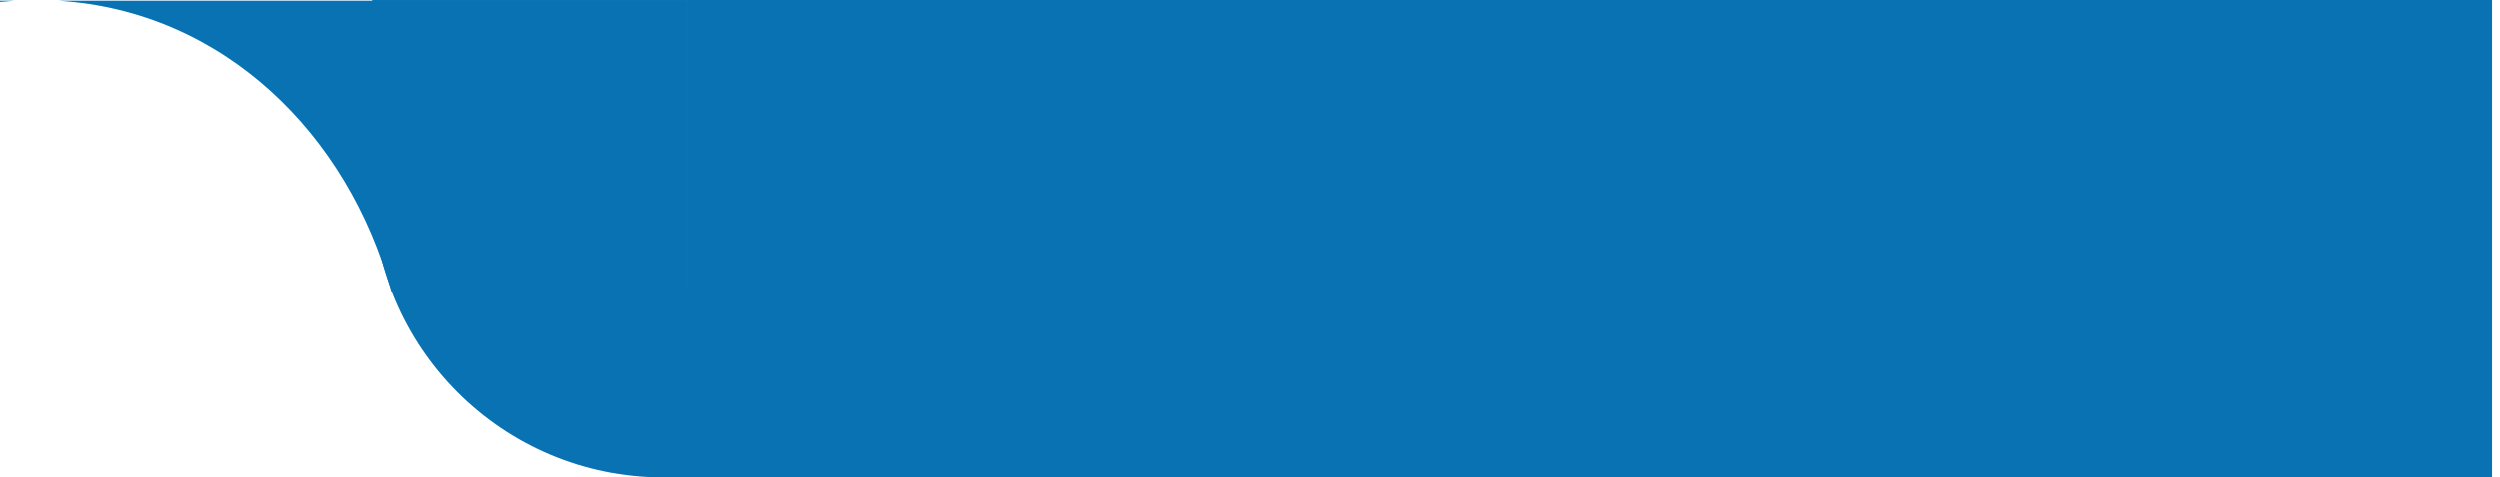 <svg width="309" height="59" viewBox="0 0 309 59" fill="none" xmlns="http://www.w3.org/2000/svg">
<g clip-path="url(#clip0_6817_14100)">
<path d="M46.016 0H308.016V59H82.016C62.133 59 46.016 42.882 46.016 23V0Z" fill="#0BA2FF"/>
<path d="M46.016 0H308.016V59H82.016C62.133 59 46.016 42.882 46.016 23V0Z" fill="black" fill-opacity="0.3"/>
<path d="M85 36.094H48.397C43.016 16.5 27.563 1.389 7.339 0.094H85V36.094ZM1.692 0.094C1.125 0.13 0.561 0.175 0 0.232V0.094H1.692Z" fill="#0BA2FF"/>
<path d="M85 36.094H48.397C43.016 16.5 27.563 1.389 7.339 0.094H85V36.094ZM1.692 0.094C1.125 0.13 0.561 0.175 0 0.232V0.094H1.692Z" fill="black" fill-opacity="0.3"/>
</g>
<defs>
<clipPath id="clip0_6817_14100">
<rect width="308.016" height="59" fill="white"/>
</clipPath>
</defs>
</svg>

